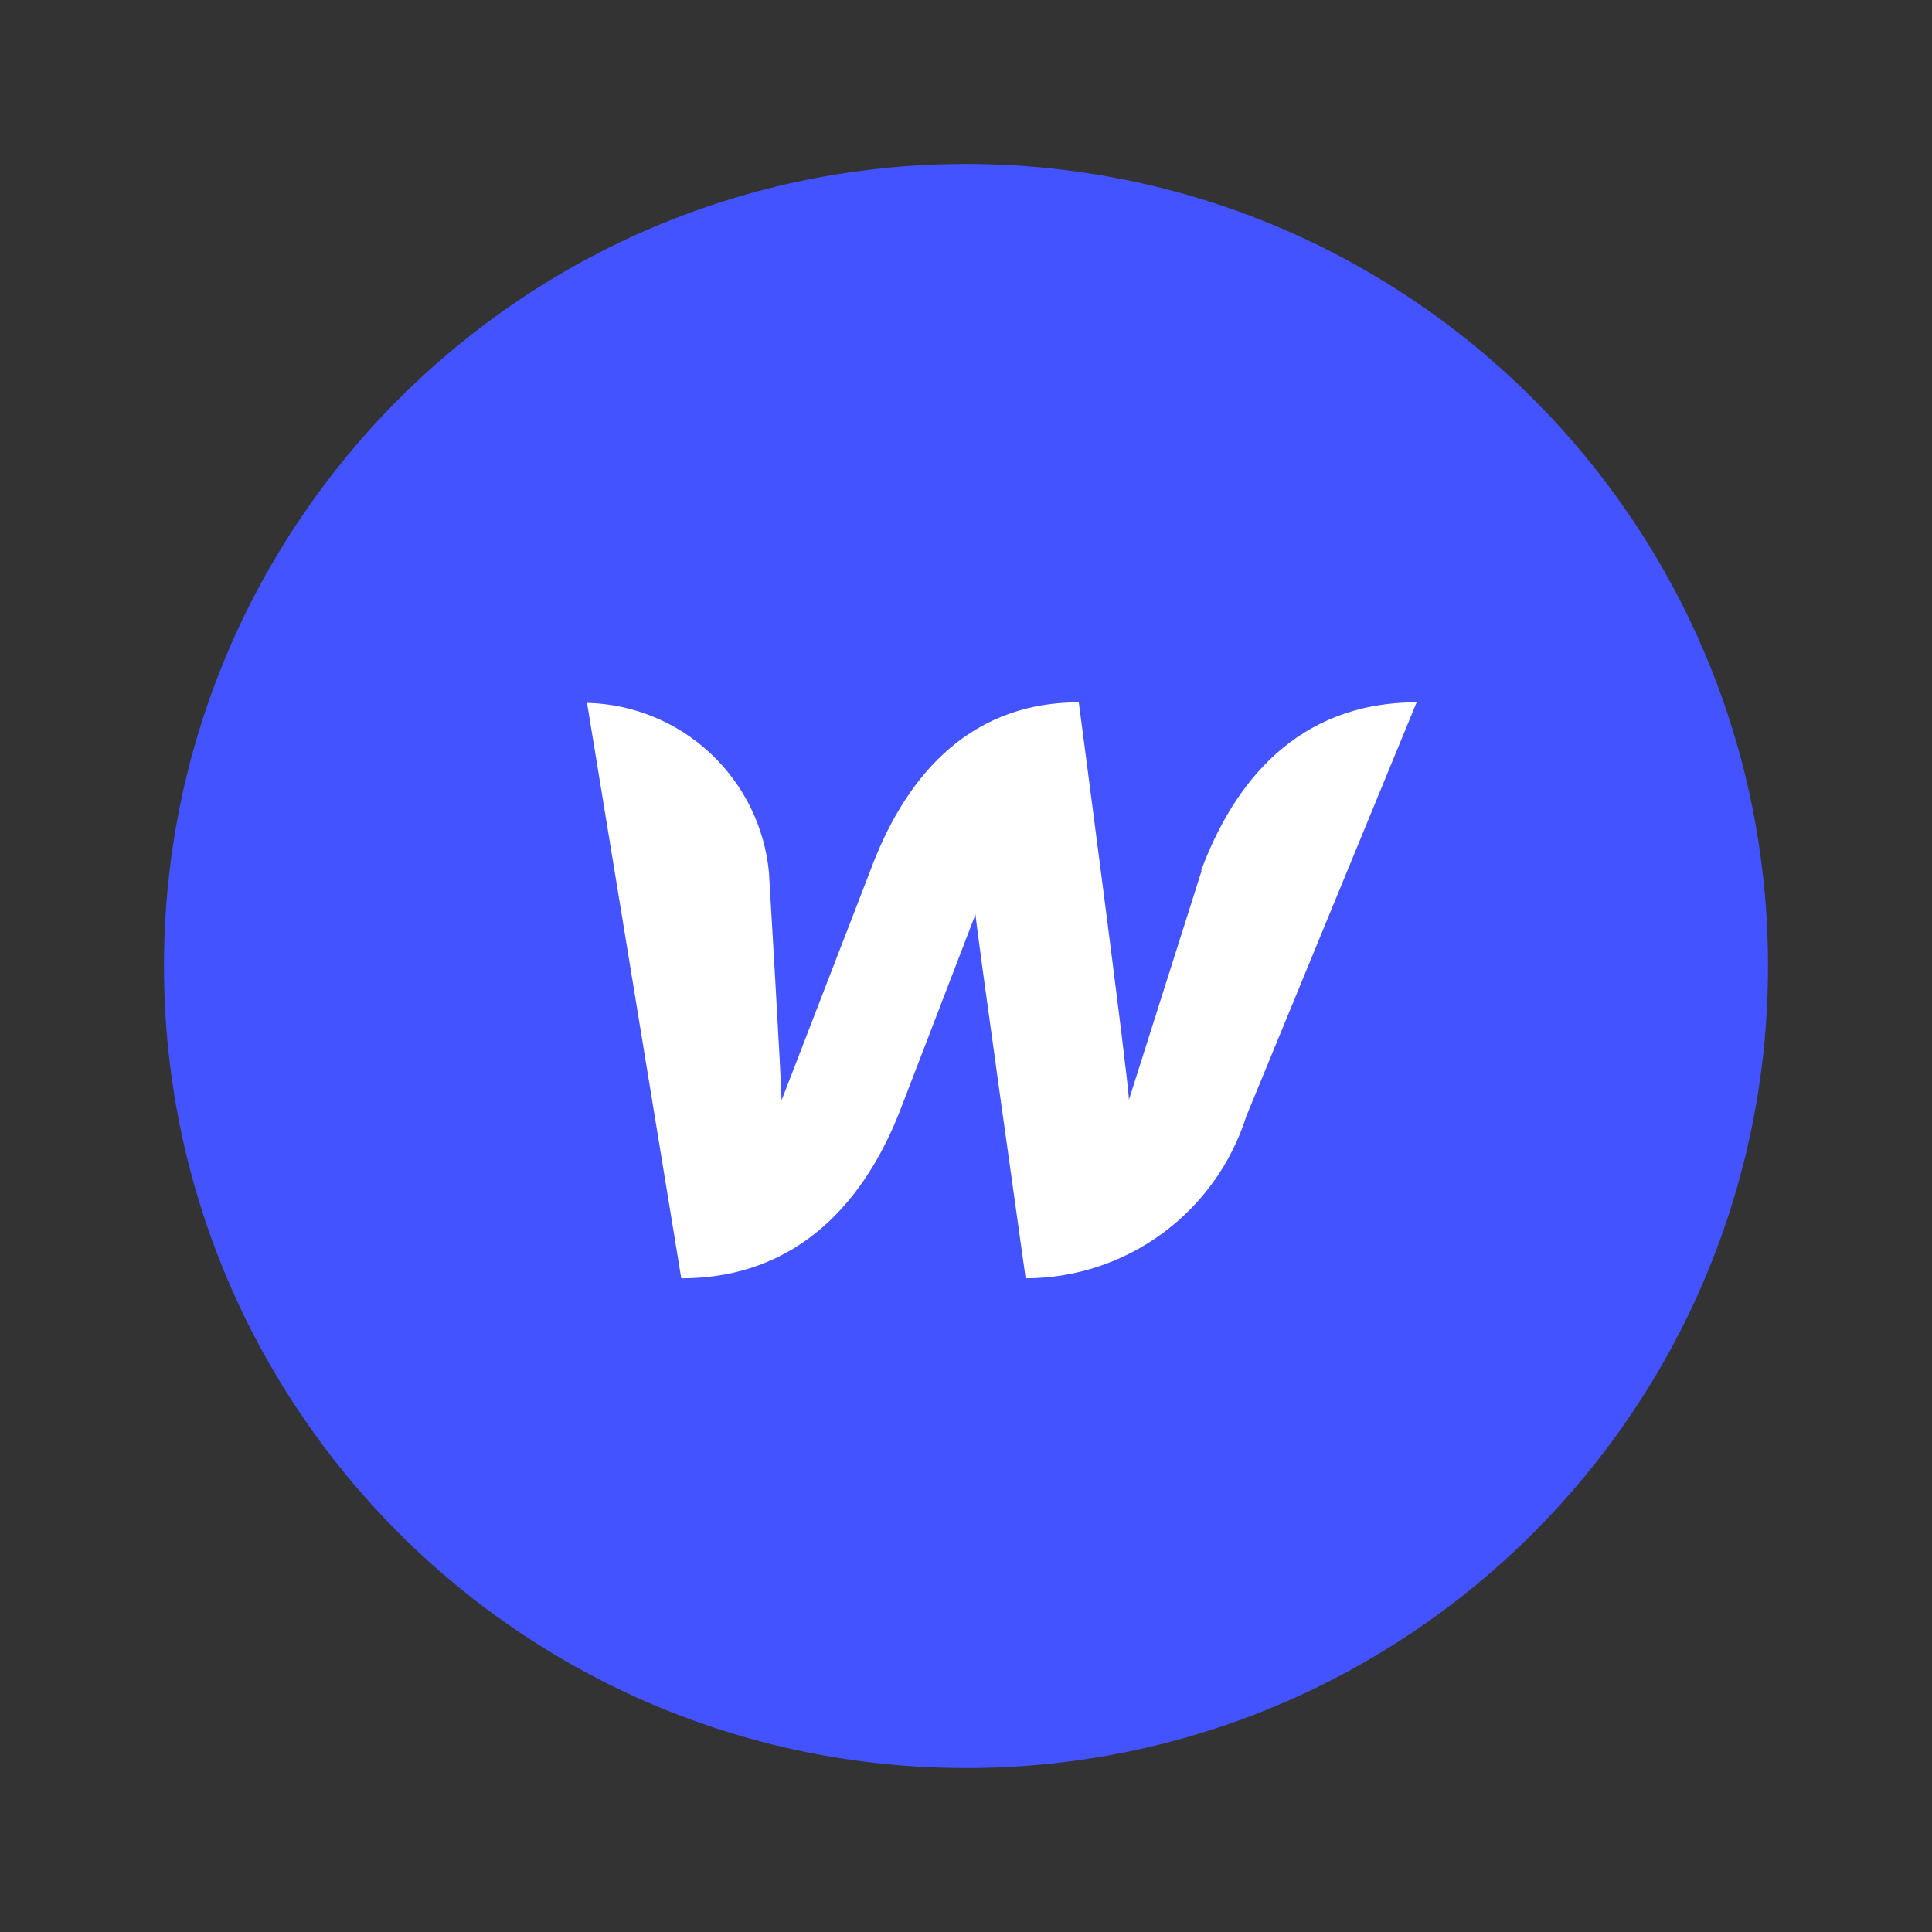 <svg width="40" height="40" viewBox="0 0 40 40" fill="none" xmlns="http://www.w3.org/2000/svg">
<rect x="0" y="0" width="40" height="40" fill="#333333" stroke="none"/>
<path d="M20 36.605C29.171 36.605 36.605 29.171 36.605 20C36.605 10.829 29.171 3.395 20 3.395C10.829 3.395 3.395 10.829 3.395 20C3.395 29.171 10.829 36.605 20 36.605Z" fill="#4353FF"/>
<path d="M24.878 18.028L23.373 22.771C23.373 22.408 22.335 14.541 22.335 14.541C19.948 14.541 18.682 16.233 18.018 18.028L16.181 22.782C16.181 22.439 15.921 18.07 15.921 18.07C15.833 17.124 15.4 16.243 14.706 15.595C14.012 14.947 13.104 14.575 12.154 14.552L14.105 26.466C16.596 26.466 17.945 24.774 18.64 22.979L20.197 18.931C20.197 19.097 21.235 26.466 21.235 26.466C22.254 26.465 23.245 26.139 24.066 25.536C24.887 24.933 25.495 24.085 25.802 23.114L29.33 14.541C26.839 14.541 25.532 16.233 24.867 18.028H24.878Z" fill="white"/>
</svg>
